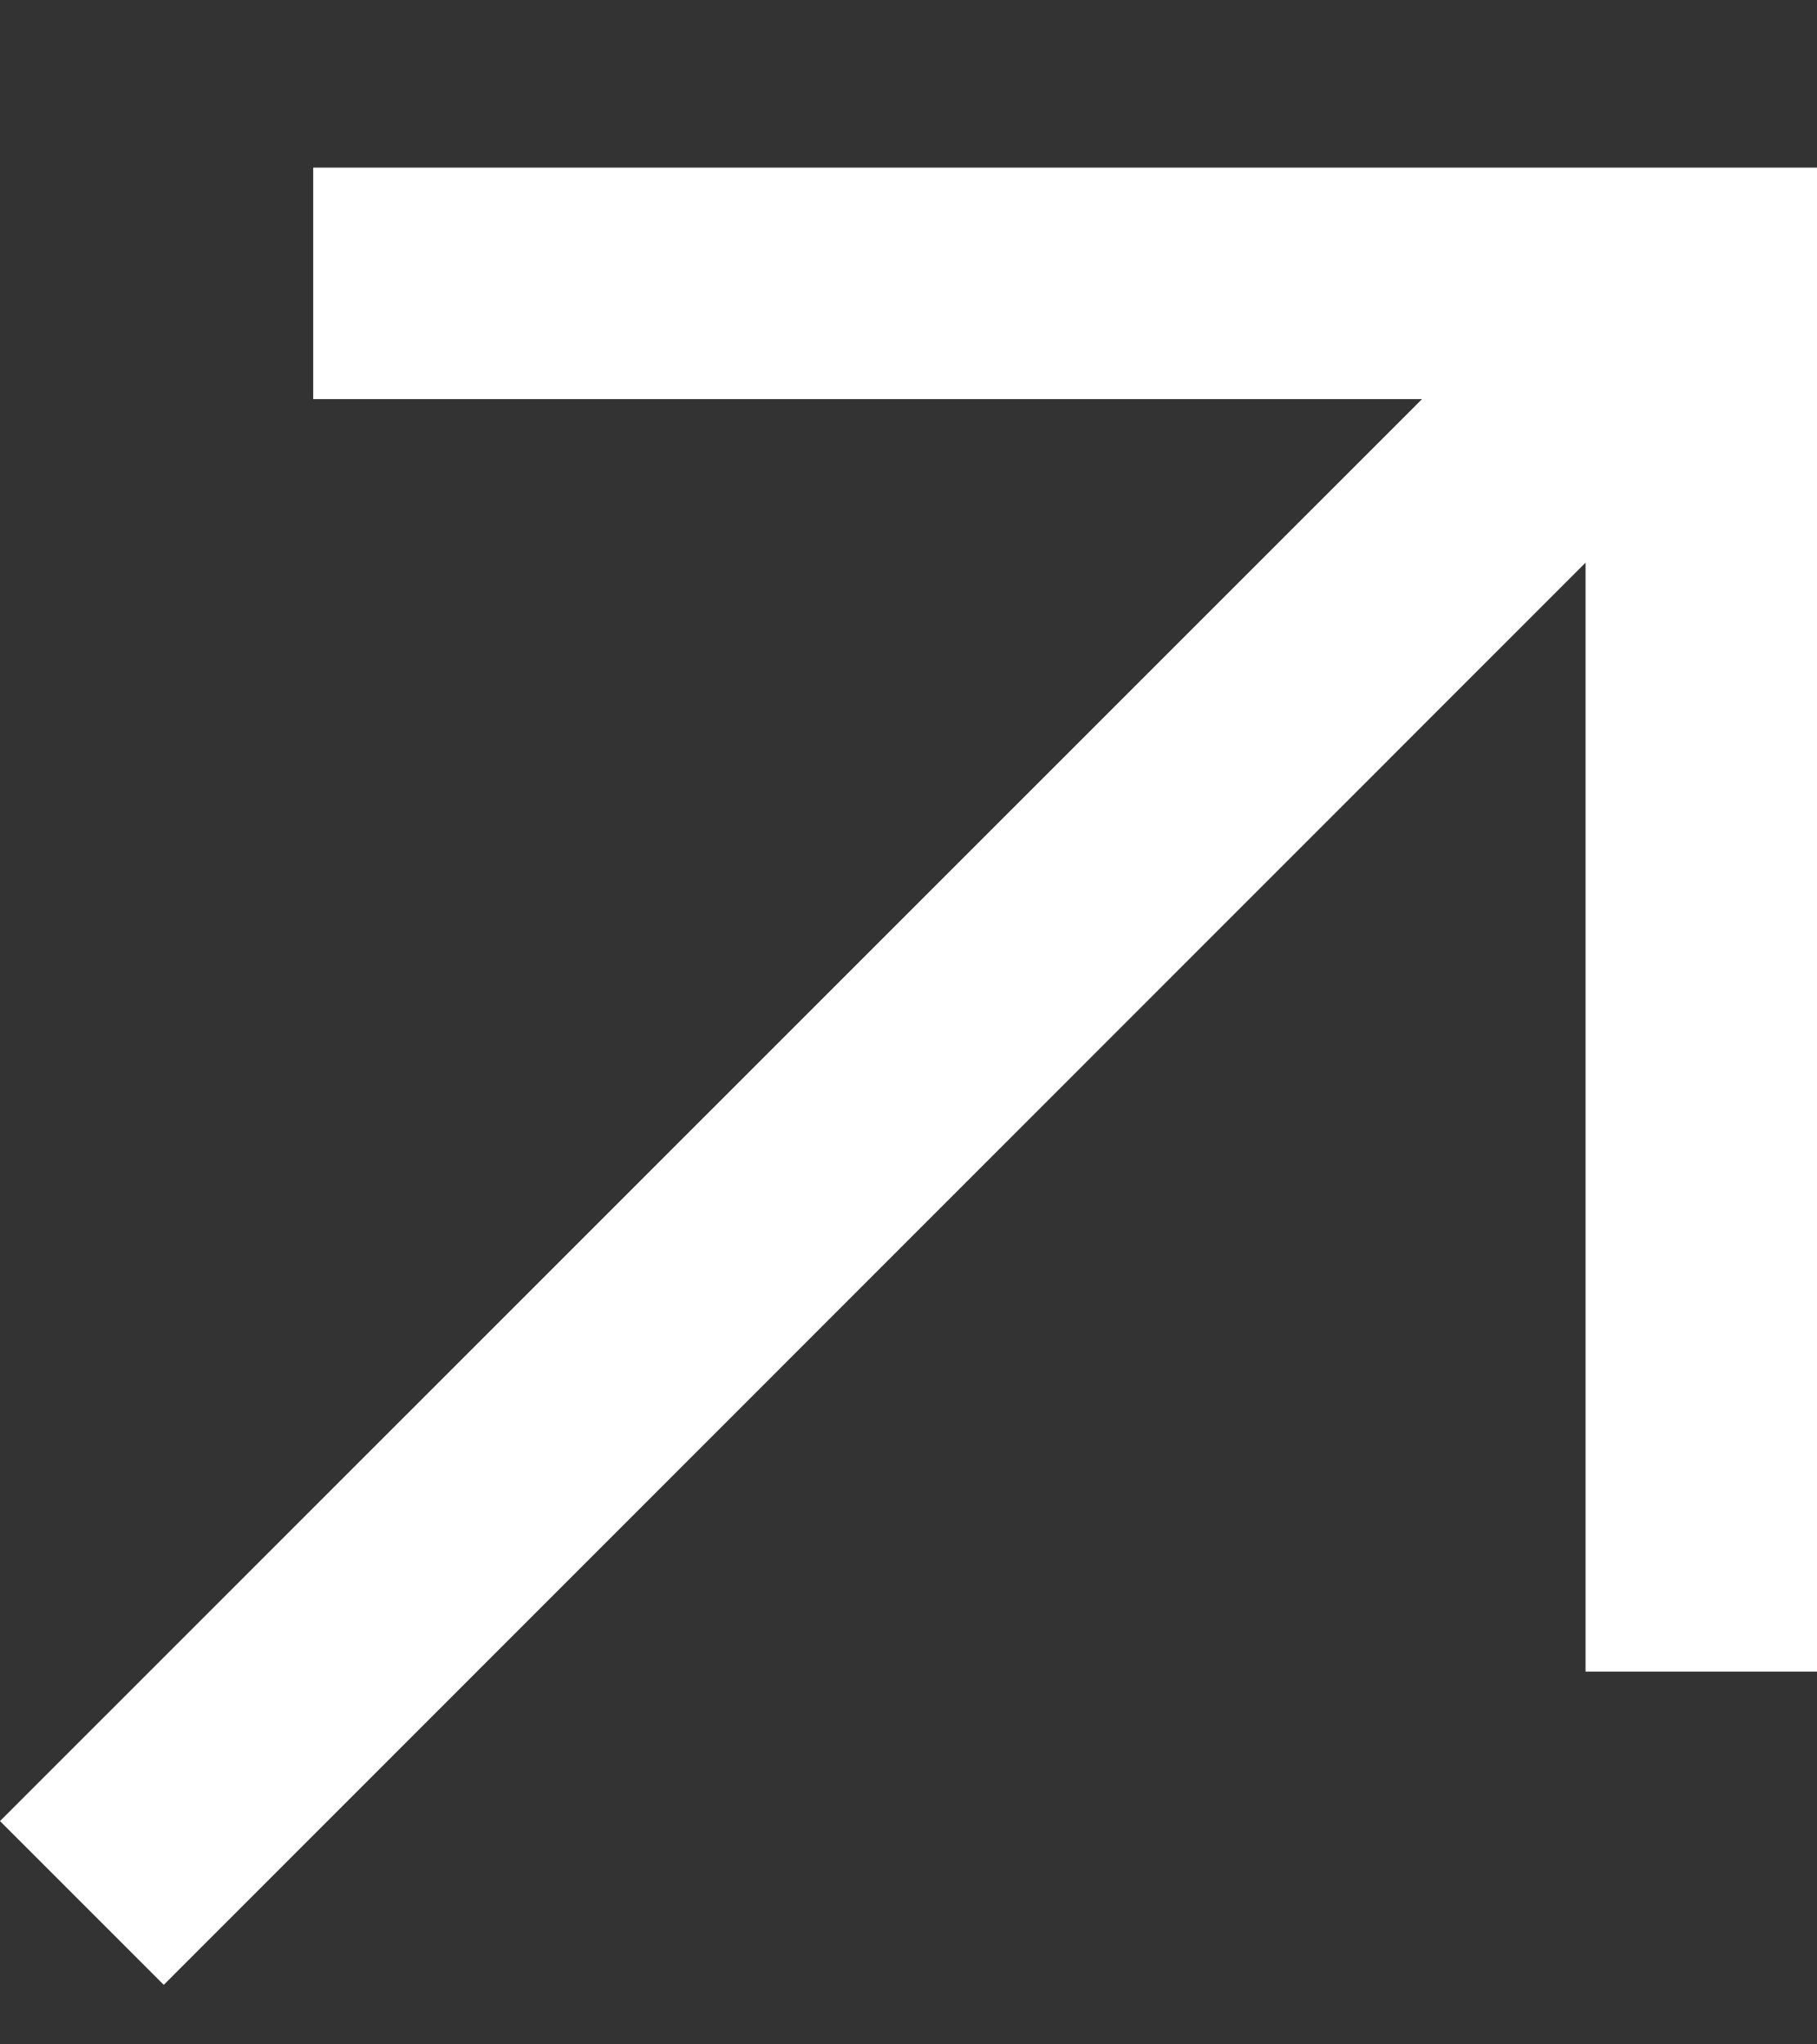 <svg width="8" height="9" viewBox="0 0 8 9" fill="none" xmlns="http://www.w3.org/2000/svg">
<rect x="0" y="0" width="8" height="9" fill="#333333" stroke="none"/>
<path fill-rule="evenodd" clip-rule="evenodd" d="M1.379 0.738H8V7.359H6.981V2.477L0.721 8.738L0 8.017L6.261 1.757H1.379V0.738Z" fill="white"/>
</svg>
